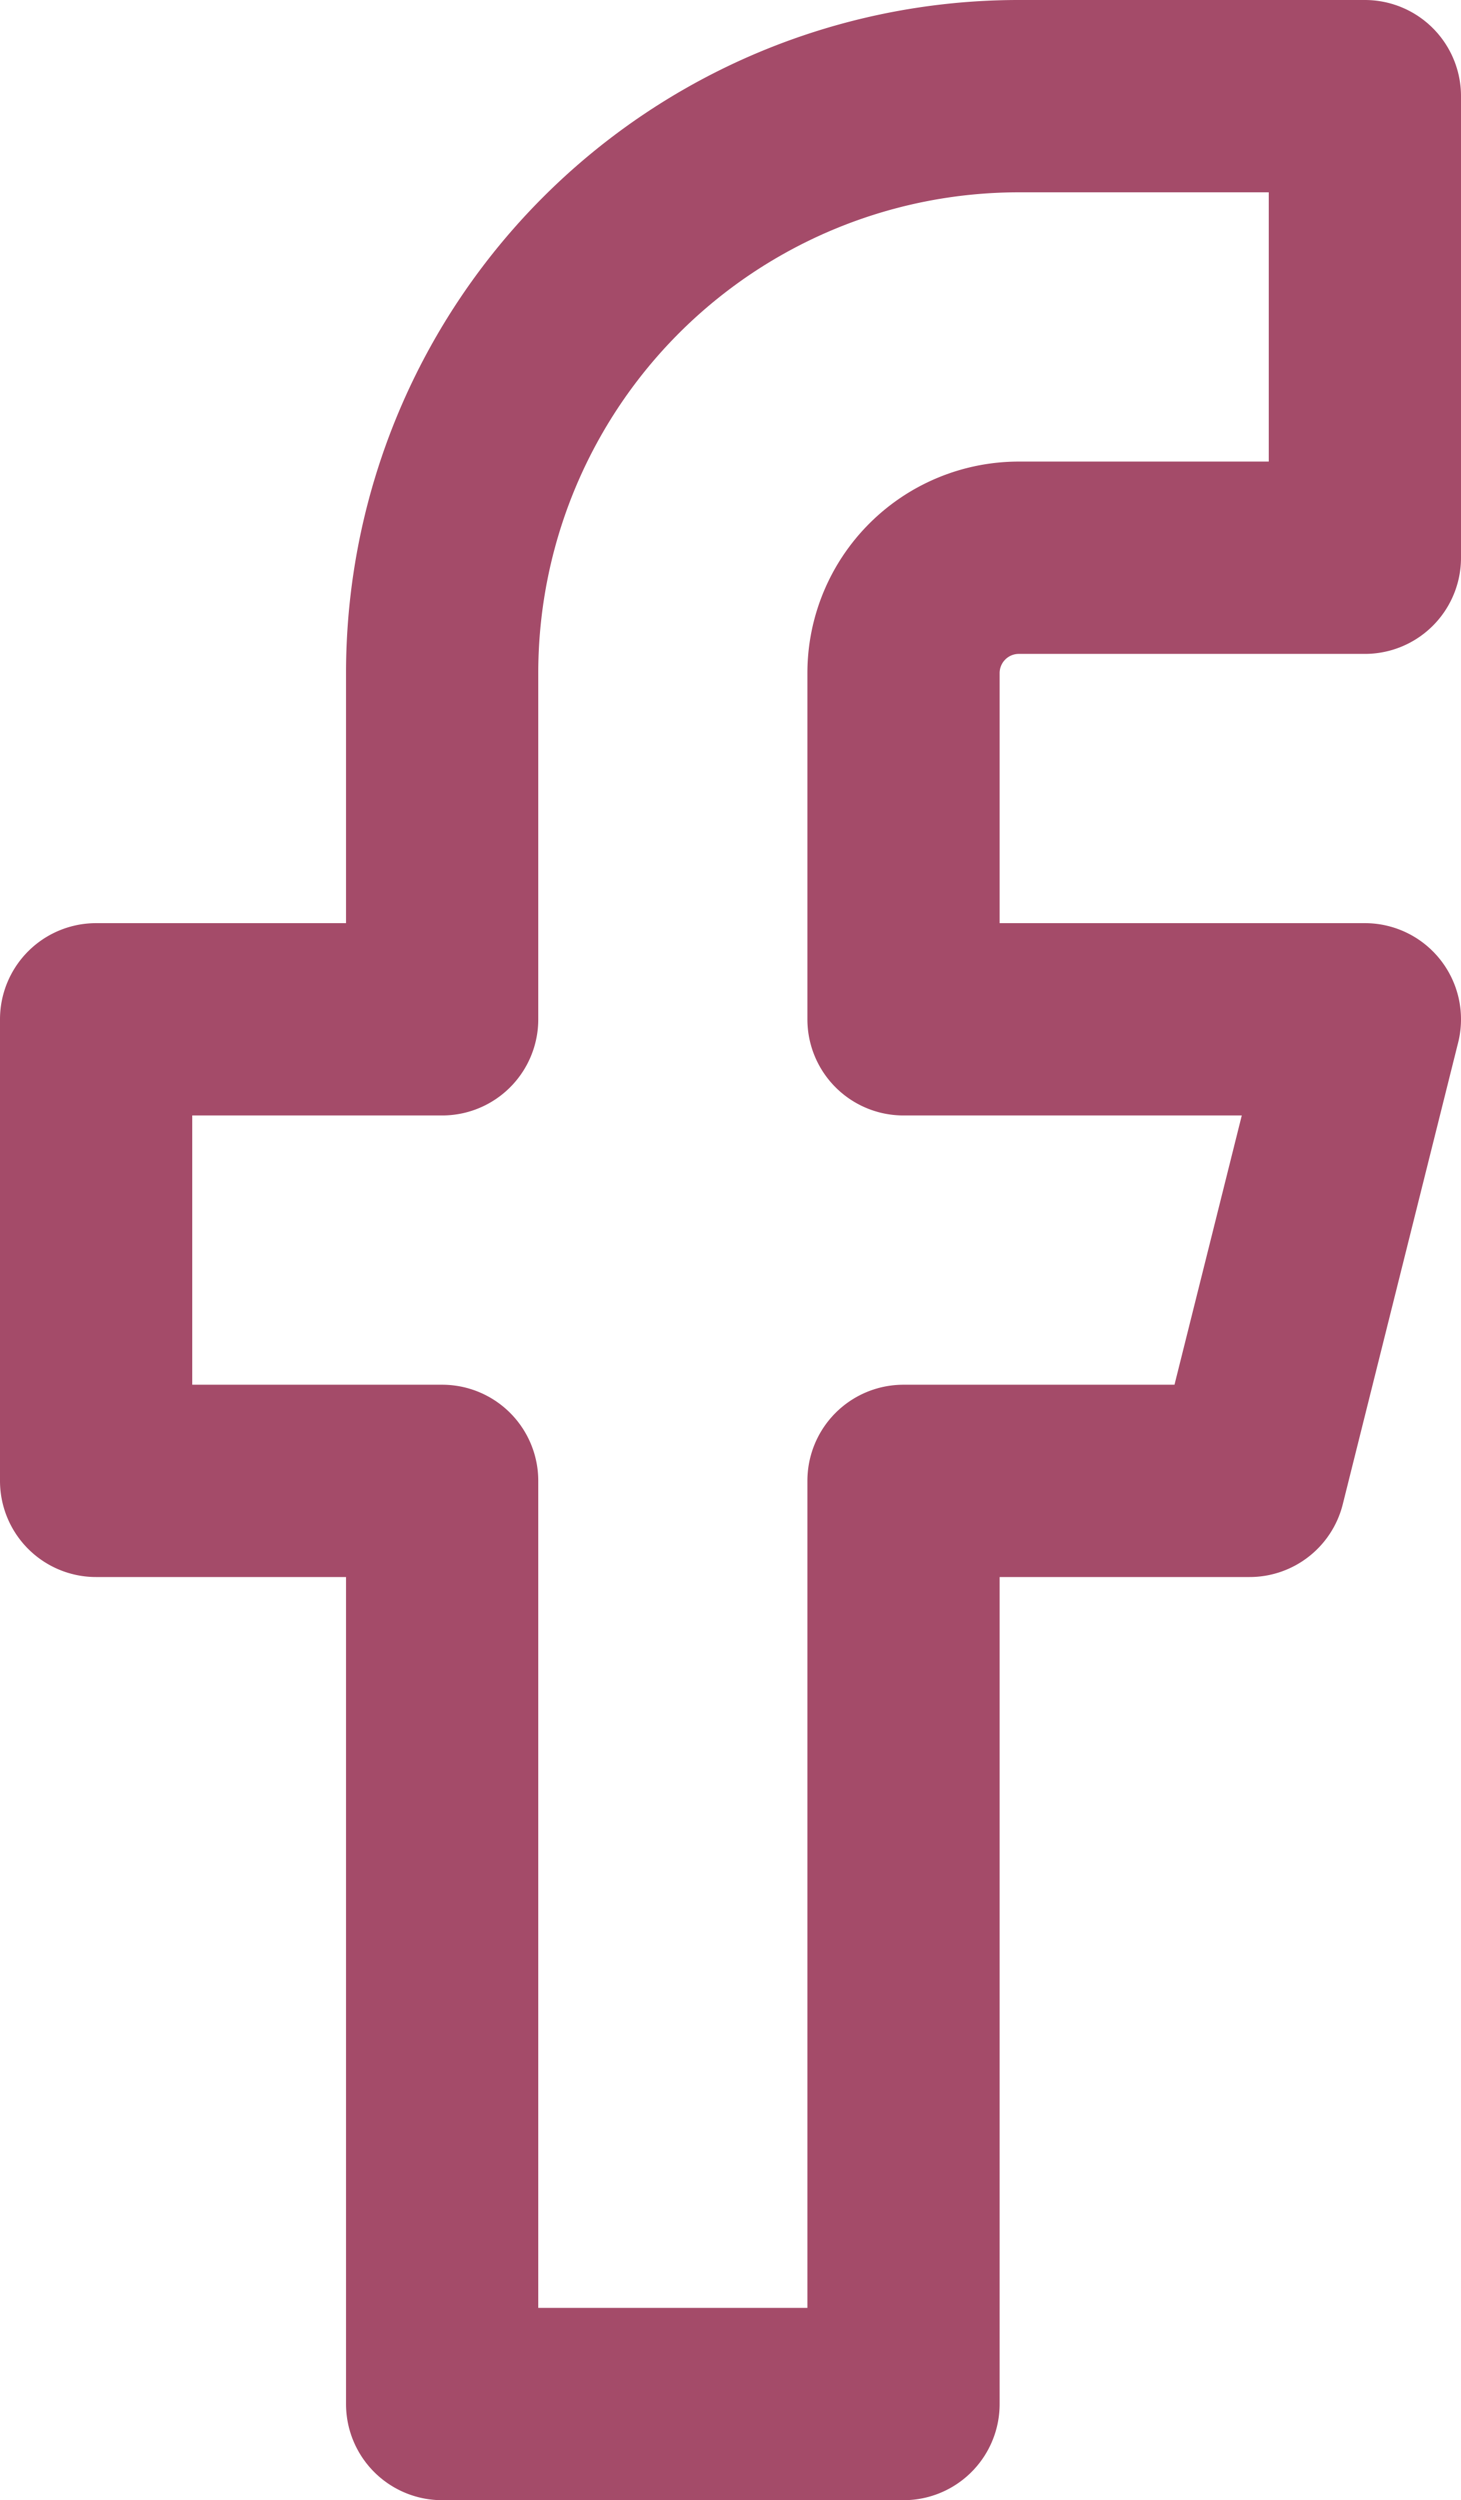 <?xml version="1.0" encoding="UTF-8"?>
<svg xmlns="http://www.w3.org/2000/svg" width="19" height="32.5" viewBox="0 0 19 32.5">
  <path id="Icon_feather-facebook" data-name="Icon feather-facebook" d="M27,3H22.5A7.5,7.5,0,0,0,15,10.5V15H10.5v6H15V33h6V21h4.5L27,15H21V10.5A1.5,1.5,0,0,1,22.5,9H27Z" transform="translate(-9.25 -1.75)" fill="none" stroke="#a44b69" stroke-linecap="round" stroke-linejoin="round" stroke-width="2.5"></path>
</svg>
